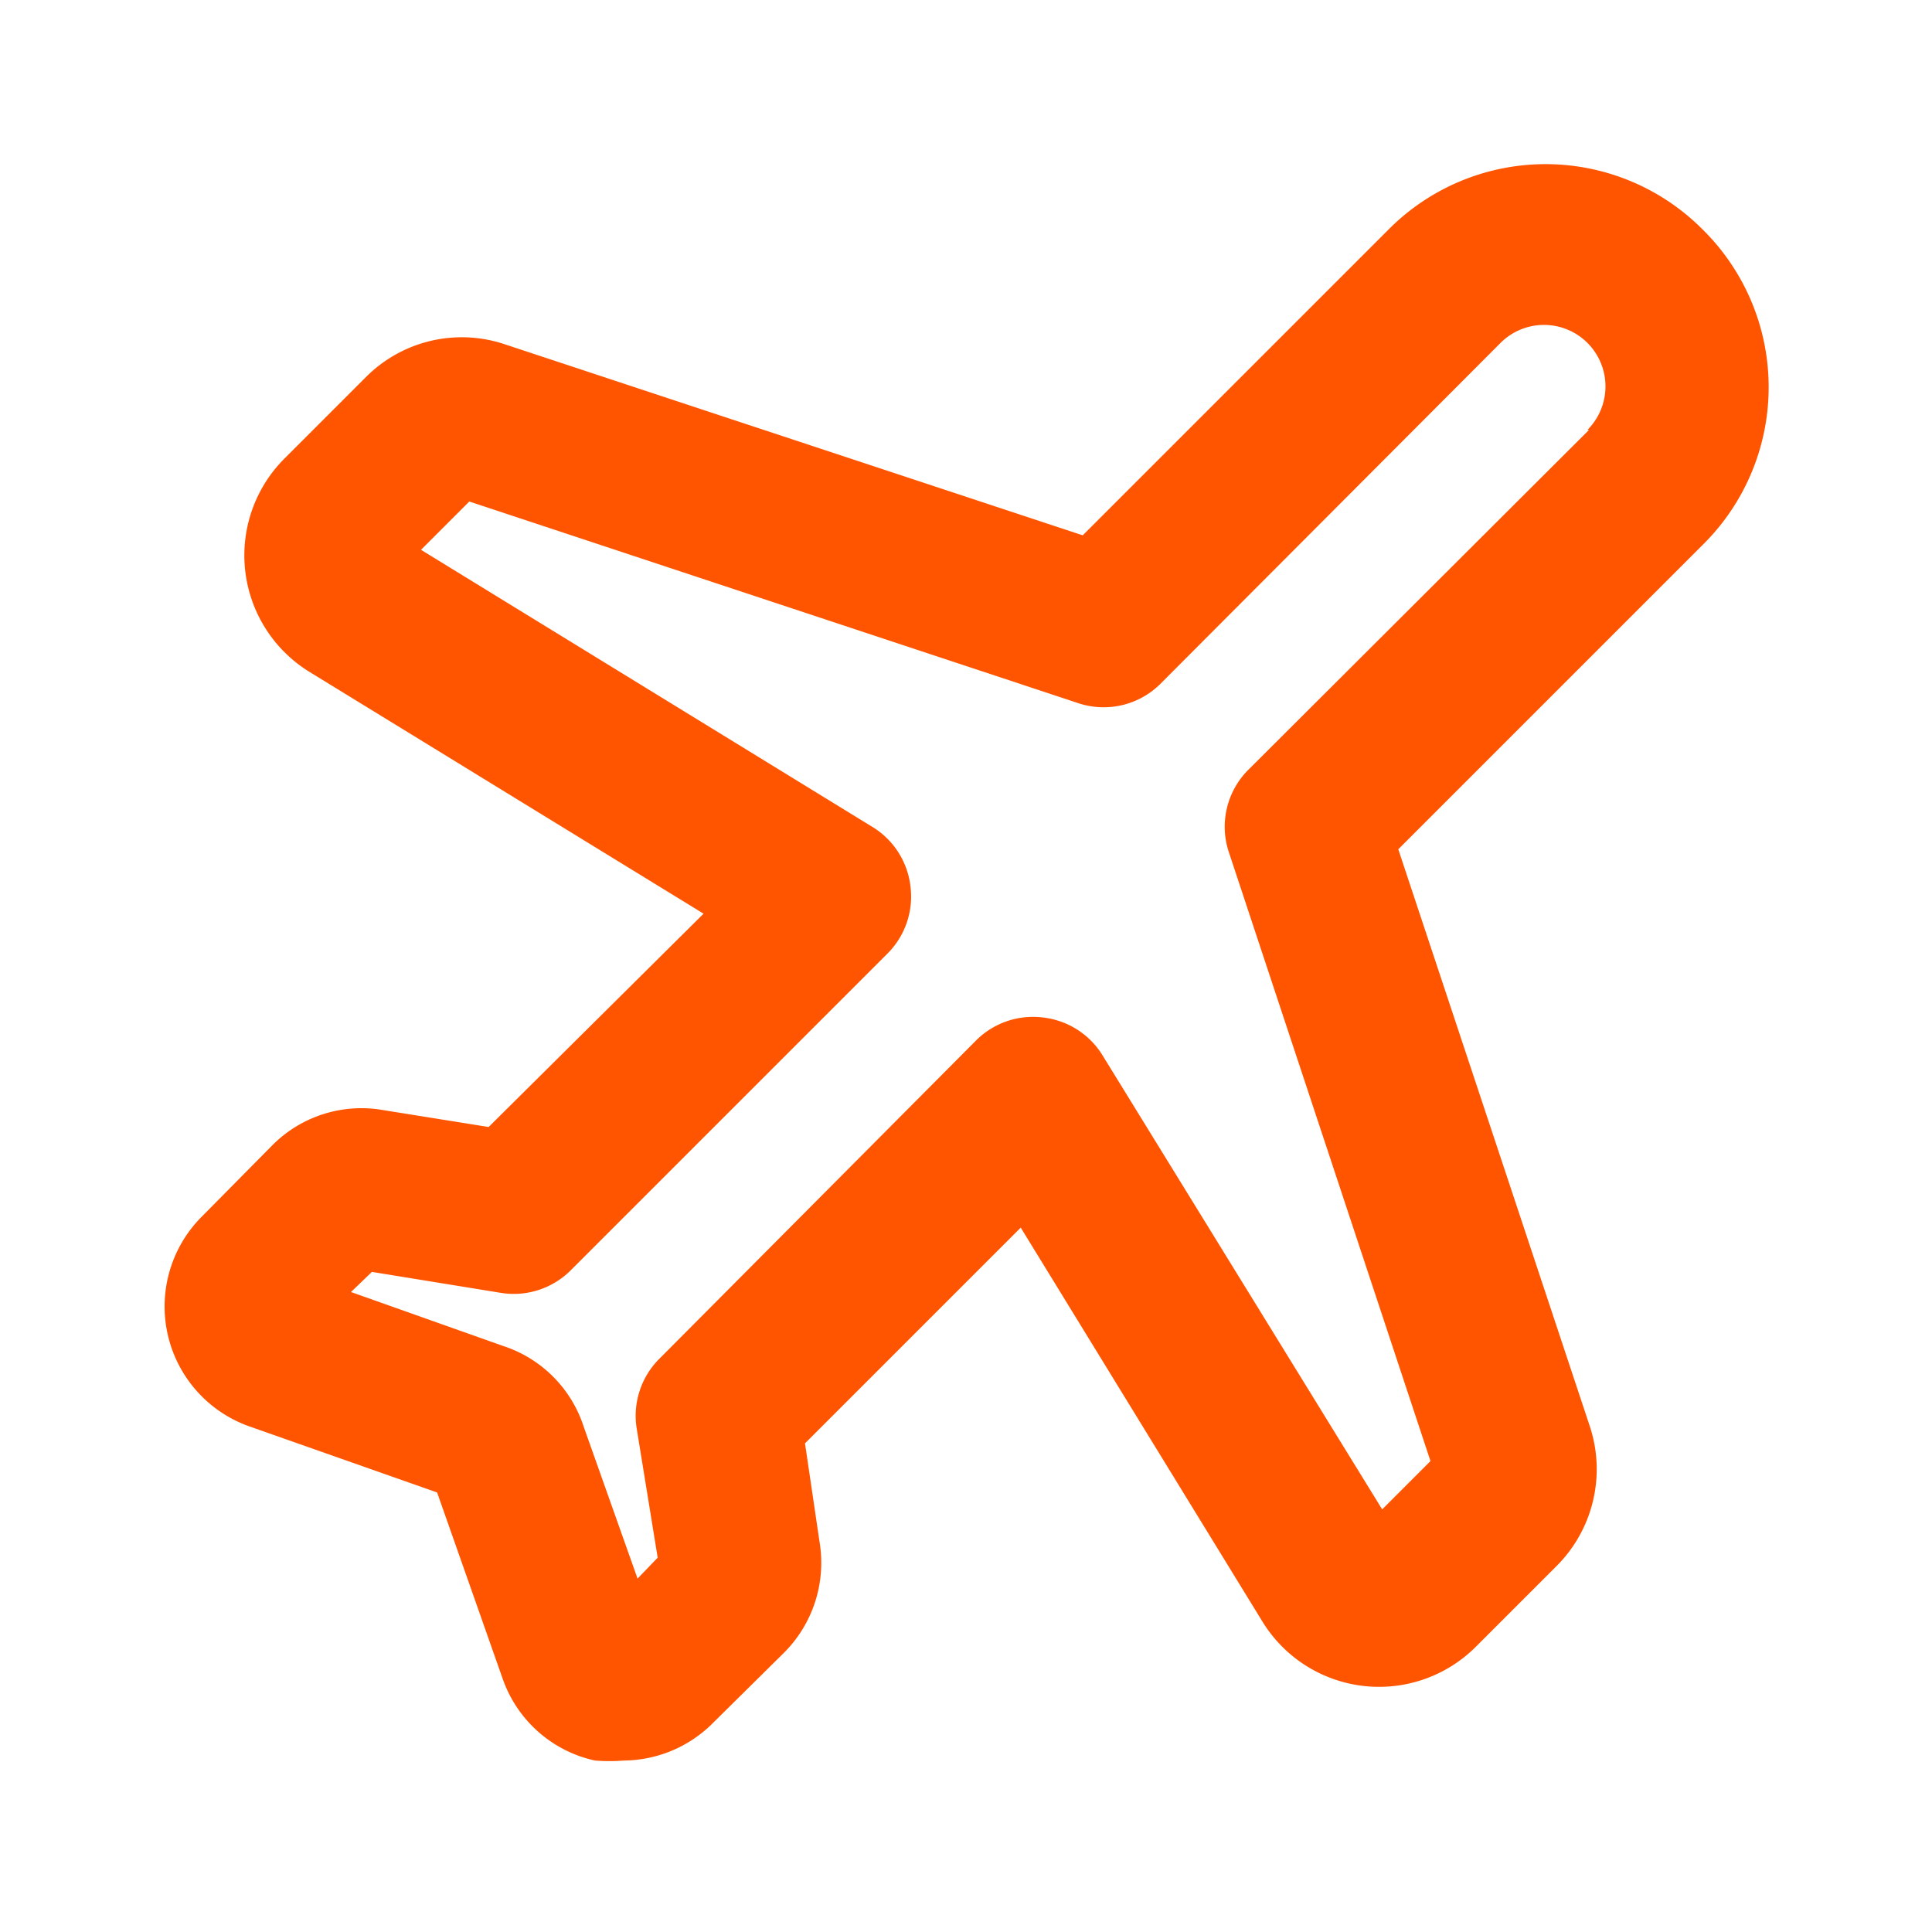 <svg xmlns="http://www.w3.org/2000/svg" viewBox="0 0 24 24">
                            <path style="fill:#f50" d="M21.15 2.85a2.75 2.75 0 00-3.9 0l-3.8 3.8-7.17-2.37a1.68 1.68 0 00-1.74.41l-1 1a1.7 1.7 0 00.31 2.66l4.89 3L6.07 14l-1.31-.21a1.56 1.56 0 00-1.38.44l-.87.88a1.58 1.58 0 00.59 2.61l2.33.82.82 2.33a1.57 1.57 0 001.14 1 2.2 2.2 0 00.36 0 1.58 1.58 0 001.11-.47l.88-.87a1.58 1.58 0 00.44-1.38L10 17.93l2.68-2.68 3 4.89a1.7 1.7 0 002.65.32l1-1a1.7 1.7 0 00.42-1.74l-2.38-7.17 3.8-3.8a2.75 2.75 0 00-.02-3.9zm-1.41 2.49L15.5 9.57a1 1 0 00-.24 1l2.51 7.58-.6.6-3.48-5.65a1 1 0 00-.73-.46 1 1 0 00-.83.28l-3.94 3.96a1 1 0 00-.28.87l.26 1.6-.25.26-.67-1.89a1.56 1.56 0 00-1-1l-1.89-.67.26-.25 1.6.26a1 1 0 00.87-.28l3.94-3.94a1 1 0 00.28-.83 1 1 0 00-.46-.73L5.23 6.83l.6-.6 7.58 2.51a1 1 0 001-.24l4.23-4.24a.76.76 0 011.08 1.08z">
                            </path>
                        </svg>